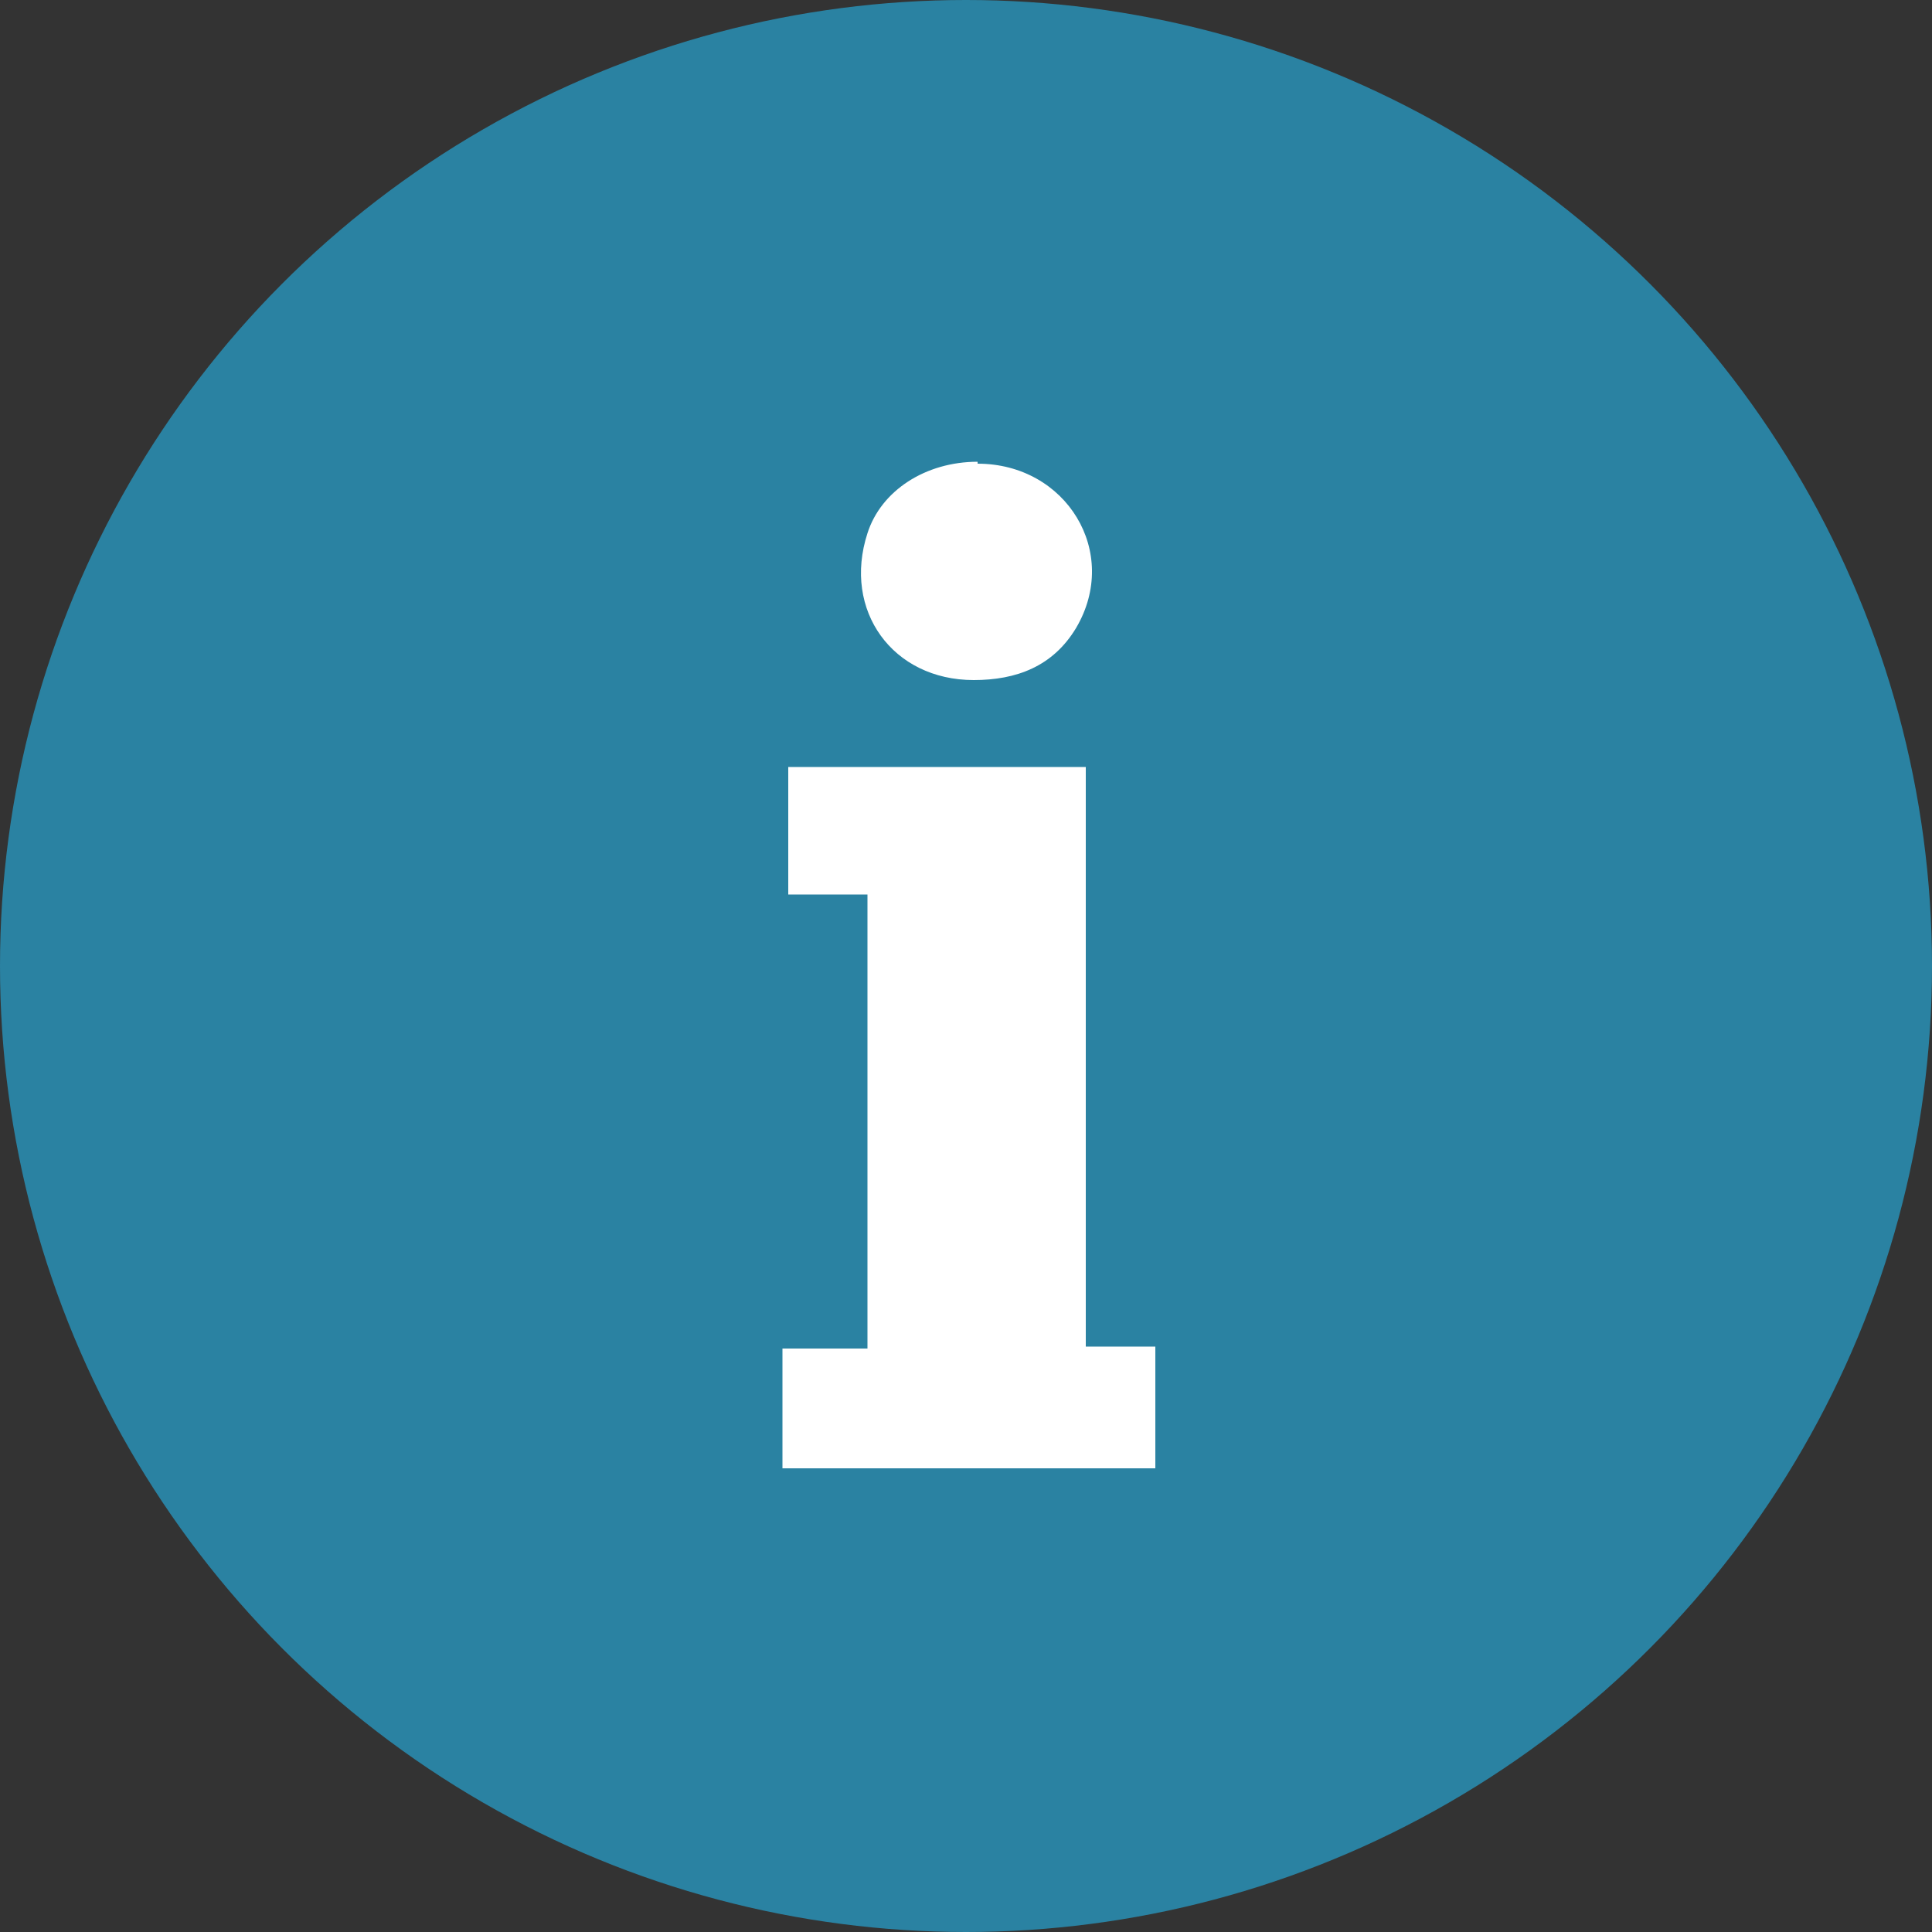 <?xml version="1.0" encoding="UTF-8"?>
<svg id="Calque_1" xmlns="http://www.w3.org/2000/svg" version="1.1" viewBox="0 0 100 100">
  <rect x="0" y="0" width="100" height="100" fill="#333333" stroke="none"/>
  <!-- Generator: Adobe Illustrator 29.5.0, SVG Export Plug-In . SVG Version: 2.1.0 Build 137)  -->
  <defs>
    <style>
      .st0 {
        fill: #fff;
      }

      .st1, .st2 {
        display: none;
      }

      .st2, .st3 {
        fill: #2a82a2;
      }
    </style>
  </defs>
  <g>
    <path class="st2" d="M33.5,9.5l-23.7,23.7v33.6l23.7,23.7h33.6l23.7-23.7v-33.6l-23.7-23.7s-33.6,0-33.6,0Z"/>
    <polygon class="st2" points="71 .1 29.6 .1 .4 29.4 .4 70.7 29.6 100 71 100 100.3 70.7 100.3 29.4 71 .1"/>
    <circle class="st3" cx="50" cy="50" r="50"/>
  </g>
  <g>
    <path class="st0" d="M56.2,69.7h3.6v6.3h-19.3v-6.2h4.4v-23.5h-4.1v-6.6h15.4v30Z"/>
    <path class="st0" d="M50.6,24c4.6,0,7.4,4.6,5.1,8.5-1.2,2-3.1,2.7-5.3,2.7-4.2,0-6.8-3.6-5.5-7.6.7-2.2,3-3.7,5.7-3.7Z"/>
  </g>
  <g class="st1">
    <rect class="st0" x="48" y="74.7" width="6.4" height="9"/>
    <rect class="st0" x="48" y="18" width="6.4" height="47.9"/>
  </g>
</svg>